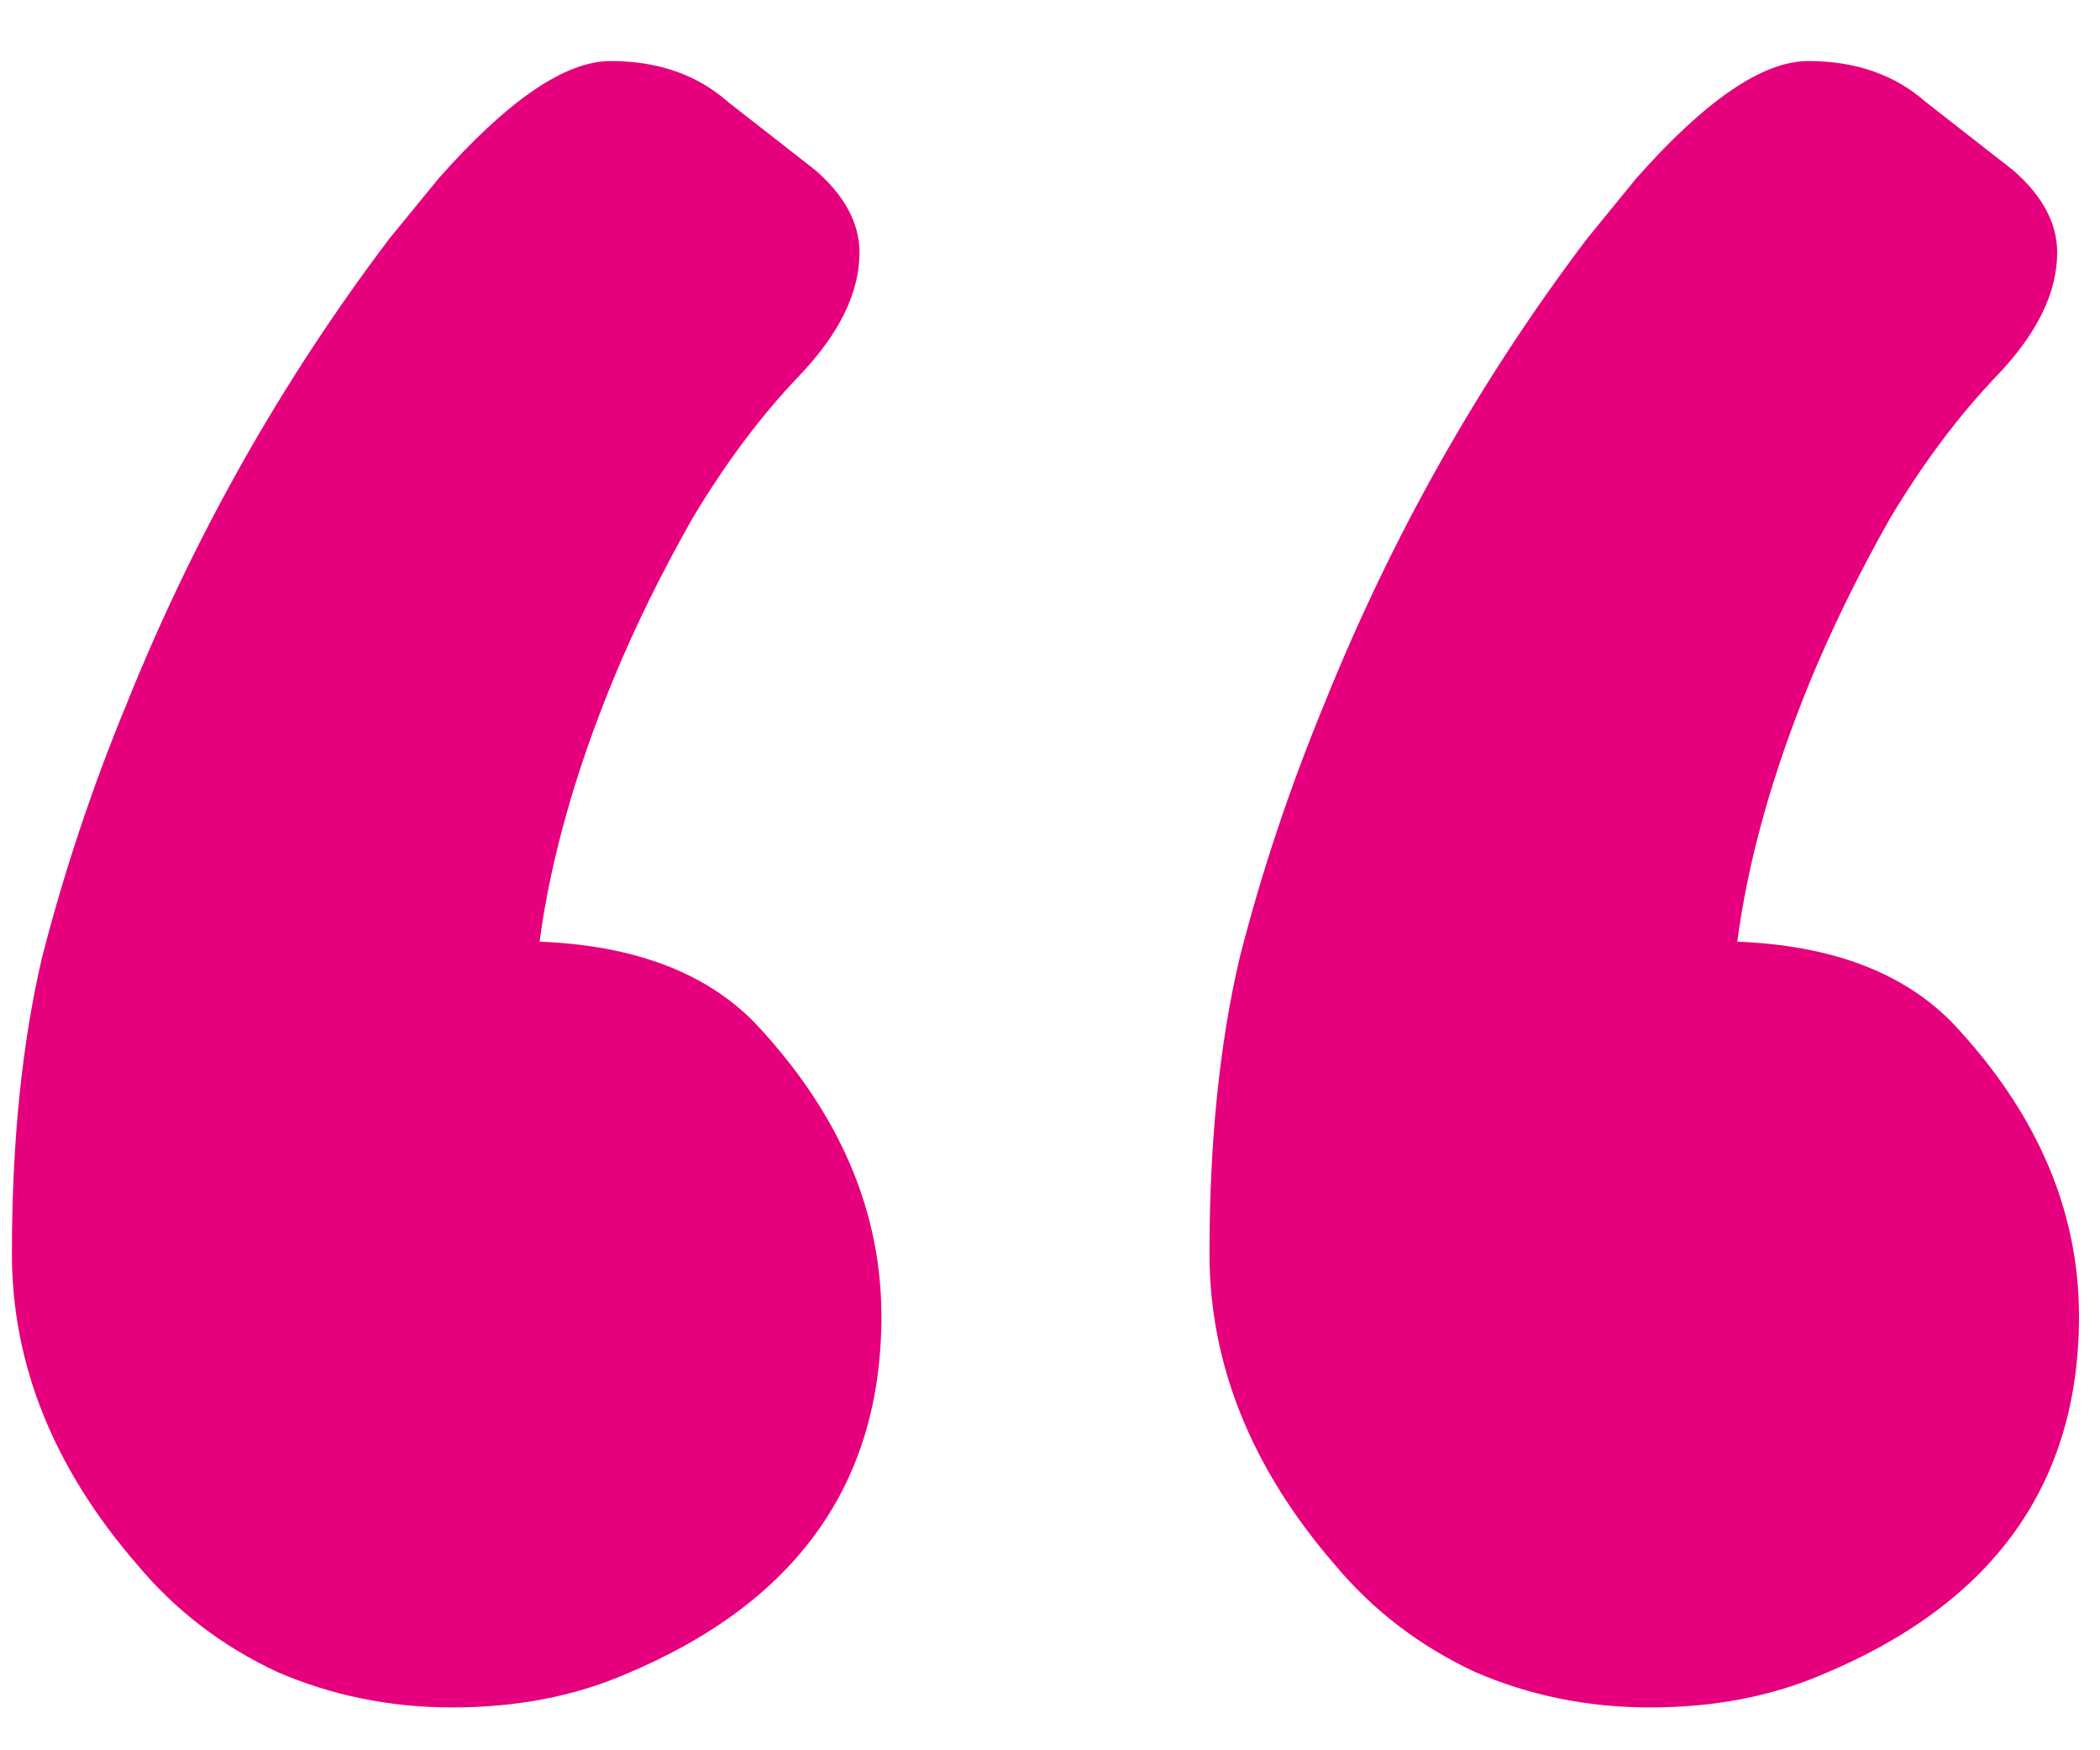<svg width="18" height="15" viewBox="0 0 18 15" fill="none" xmlns="http://www.w3.org/2000/svg"><path d="M15.617 14.352C15.18 14.539 14.688 14.633 14.141 14.633C13.609 14.633 13.109 14.531 12.641 14.328C12.172 14.109 11.773 13.805 11.445 13.414C10.727 12.586 10.367 11.695 10.367 10.742C10.367 9.789 10.453 8.945 10.625 8.211C10.812 7.477 11.055 6.75 11.352 6.031C11.93 4.594 12.68 3.266 13.602 2.047C13.602 2.047 13.742 1.875 14.023 1.531C14.617 0.859 15.109 0.523 15.5 0.523C15.906 0.523 16.242 0.641 16.508 0.875L17.258 1.461C17.508 1.68 17.633 1.914 17.633 2.164C17.633 2.508 17.461 2.859 17.117 3.219C16.789 3.562 16.484 3.969 16.203 4.438C15.938 4.906 15.711 5.367 15.523 5.82C15.195 6.617 14.984 7.367 14.891 8.07C15.703 8.102 16.32 8.336 16.742 8.773C17.461 9.539 17.82 10.375 17.82 11.281C17.82 12.719 17.086 13.742 15.617 14.352ZM5.352 14.352C4.914 14.539 4.422 14.633 3.875 14.633C3.344 14.633 2.844 14.531 2.375 14.328C1.906 14.109 1.508 13.805 1.18 13.414C0.461 12.586 0.102 11.695 0.102 10.742C0.102 9.789 0.188 8.945 0.359 8.211C0.547 7.477 0.789 6.75 1.086 6.031C1.664 4.594 2.414 3.266 3.336 2.047C3.336 2.047 3.477 1.875 3.758 1.531C4.352 0.859 4.844 0.523 5.234 0.523C5.641 0.523 5.977 0.641 6.242 0.875L6.992 1.461C7.242 1.68 7.367 1.914 7.367 2.164C7.367 2.508 7.195 2.859 6.852 3.219C6.523 3.562 6.219 3.969 5.938 4.438C5.672 4.906 5.445 5.367 5.258 5.82C4.93 6.617 4.719 7.367 4.625 8.07C5.438 8.102 6.055 8.336 6.477 8.773C7.195 9.539 7.555 10.375 7.555 11.281C7.555 12.719 6.82 13.742 5.352 14.352Z" fill="#E6007D"/></svg>